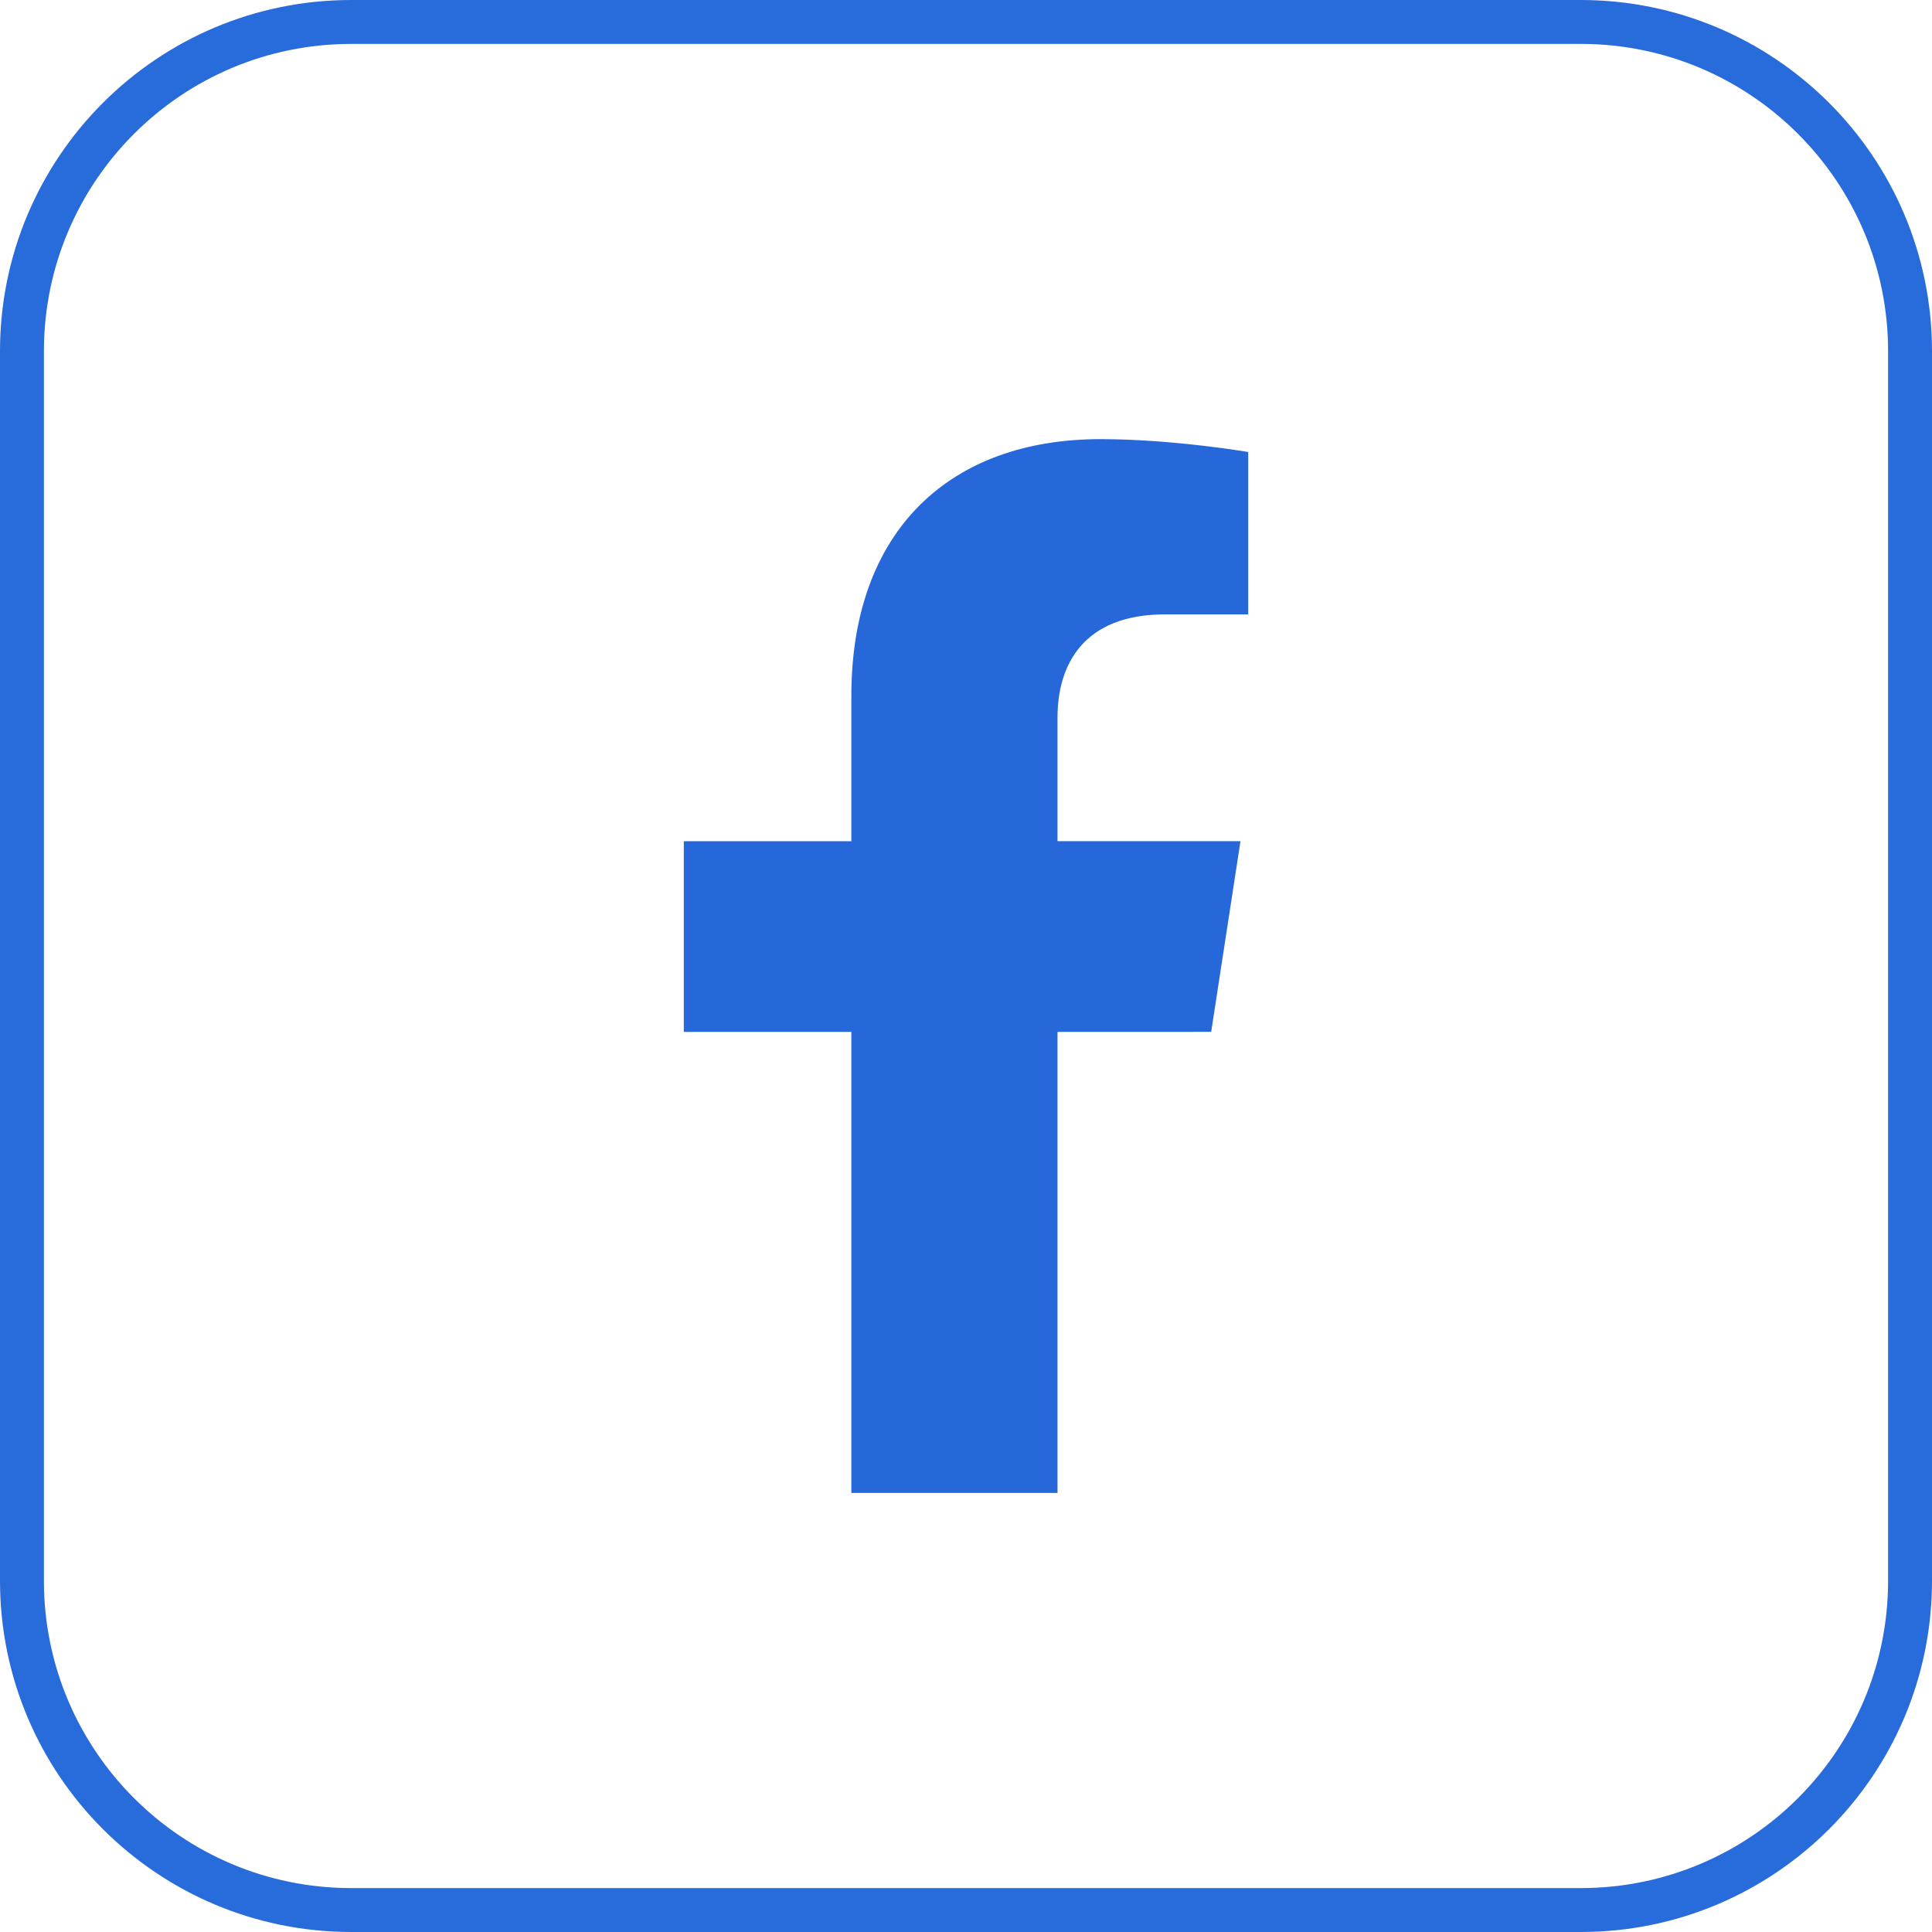 <svg width="44" height="44" viewBox="0 0 44 44" fill="none" xmlns="http://www.w3.org/2000/svg">
    <path d="M0.5 8C0.5 3.858 3.858 0.5 8 0.5H36C40.142 0.5 43.5 3.858 43.5 8V36C43.5 40.142 40.142 43.5 36 43.5H8C3.858 43.5 0.5 40.142 0.5 36V8Z" stroke="#286BDB"/>
    <g clip-path="url(#clip0_303_1169)">
        <path d="M27.584 23.5L28.251 19.157H24.084V16.338C24.084 15.15 24.666 13.992 26.532 13.992H28.427V10.294C28.427 10.294 26.708 10.001 25.064 10.001C21.632 10.001 19.389 12.082 19.389 15.847V19.158H15.573V23.501H19.389V34.001H24.084V23.501L27.584 23.5Z" fill="#2667DA"/>
    </g>
    <defs>
        <clipPath id="clip0_303_1169">
            <rect width="24" height="24" fill="white" transform="translate(10 10)"/>
        </clipPath>
    </defs>
</svg>